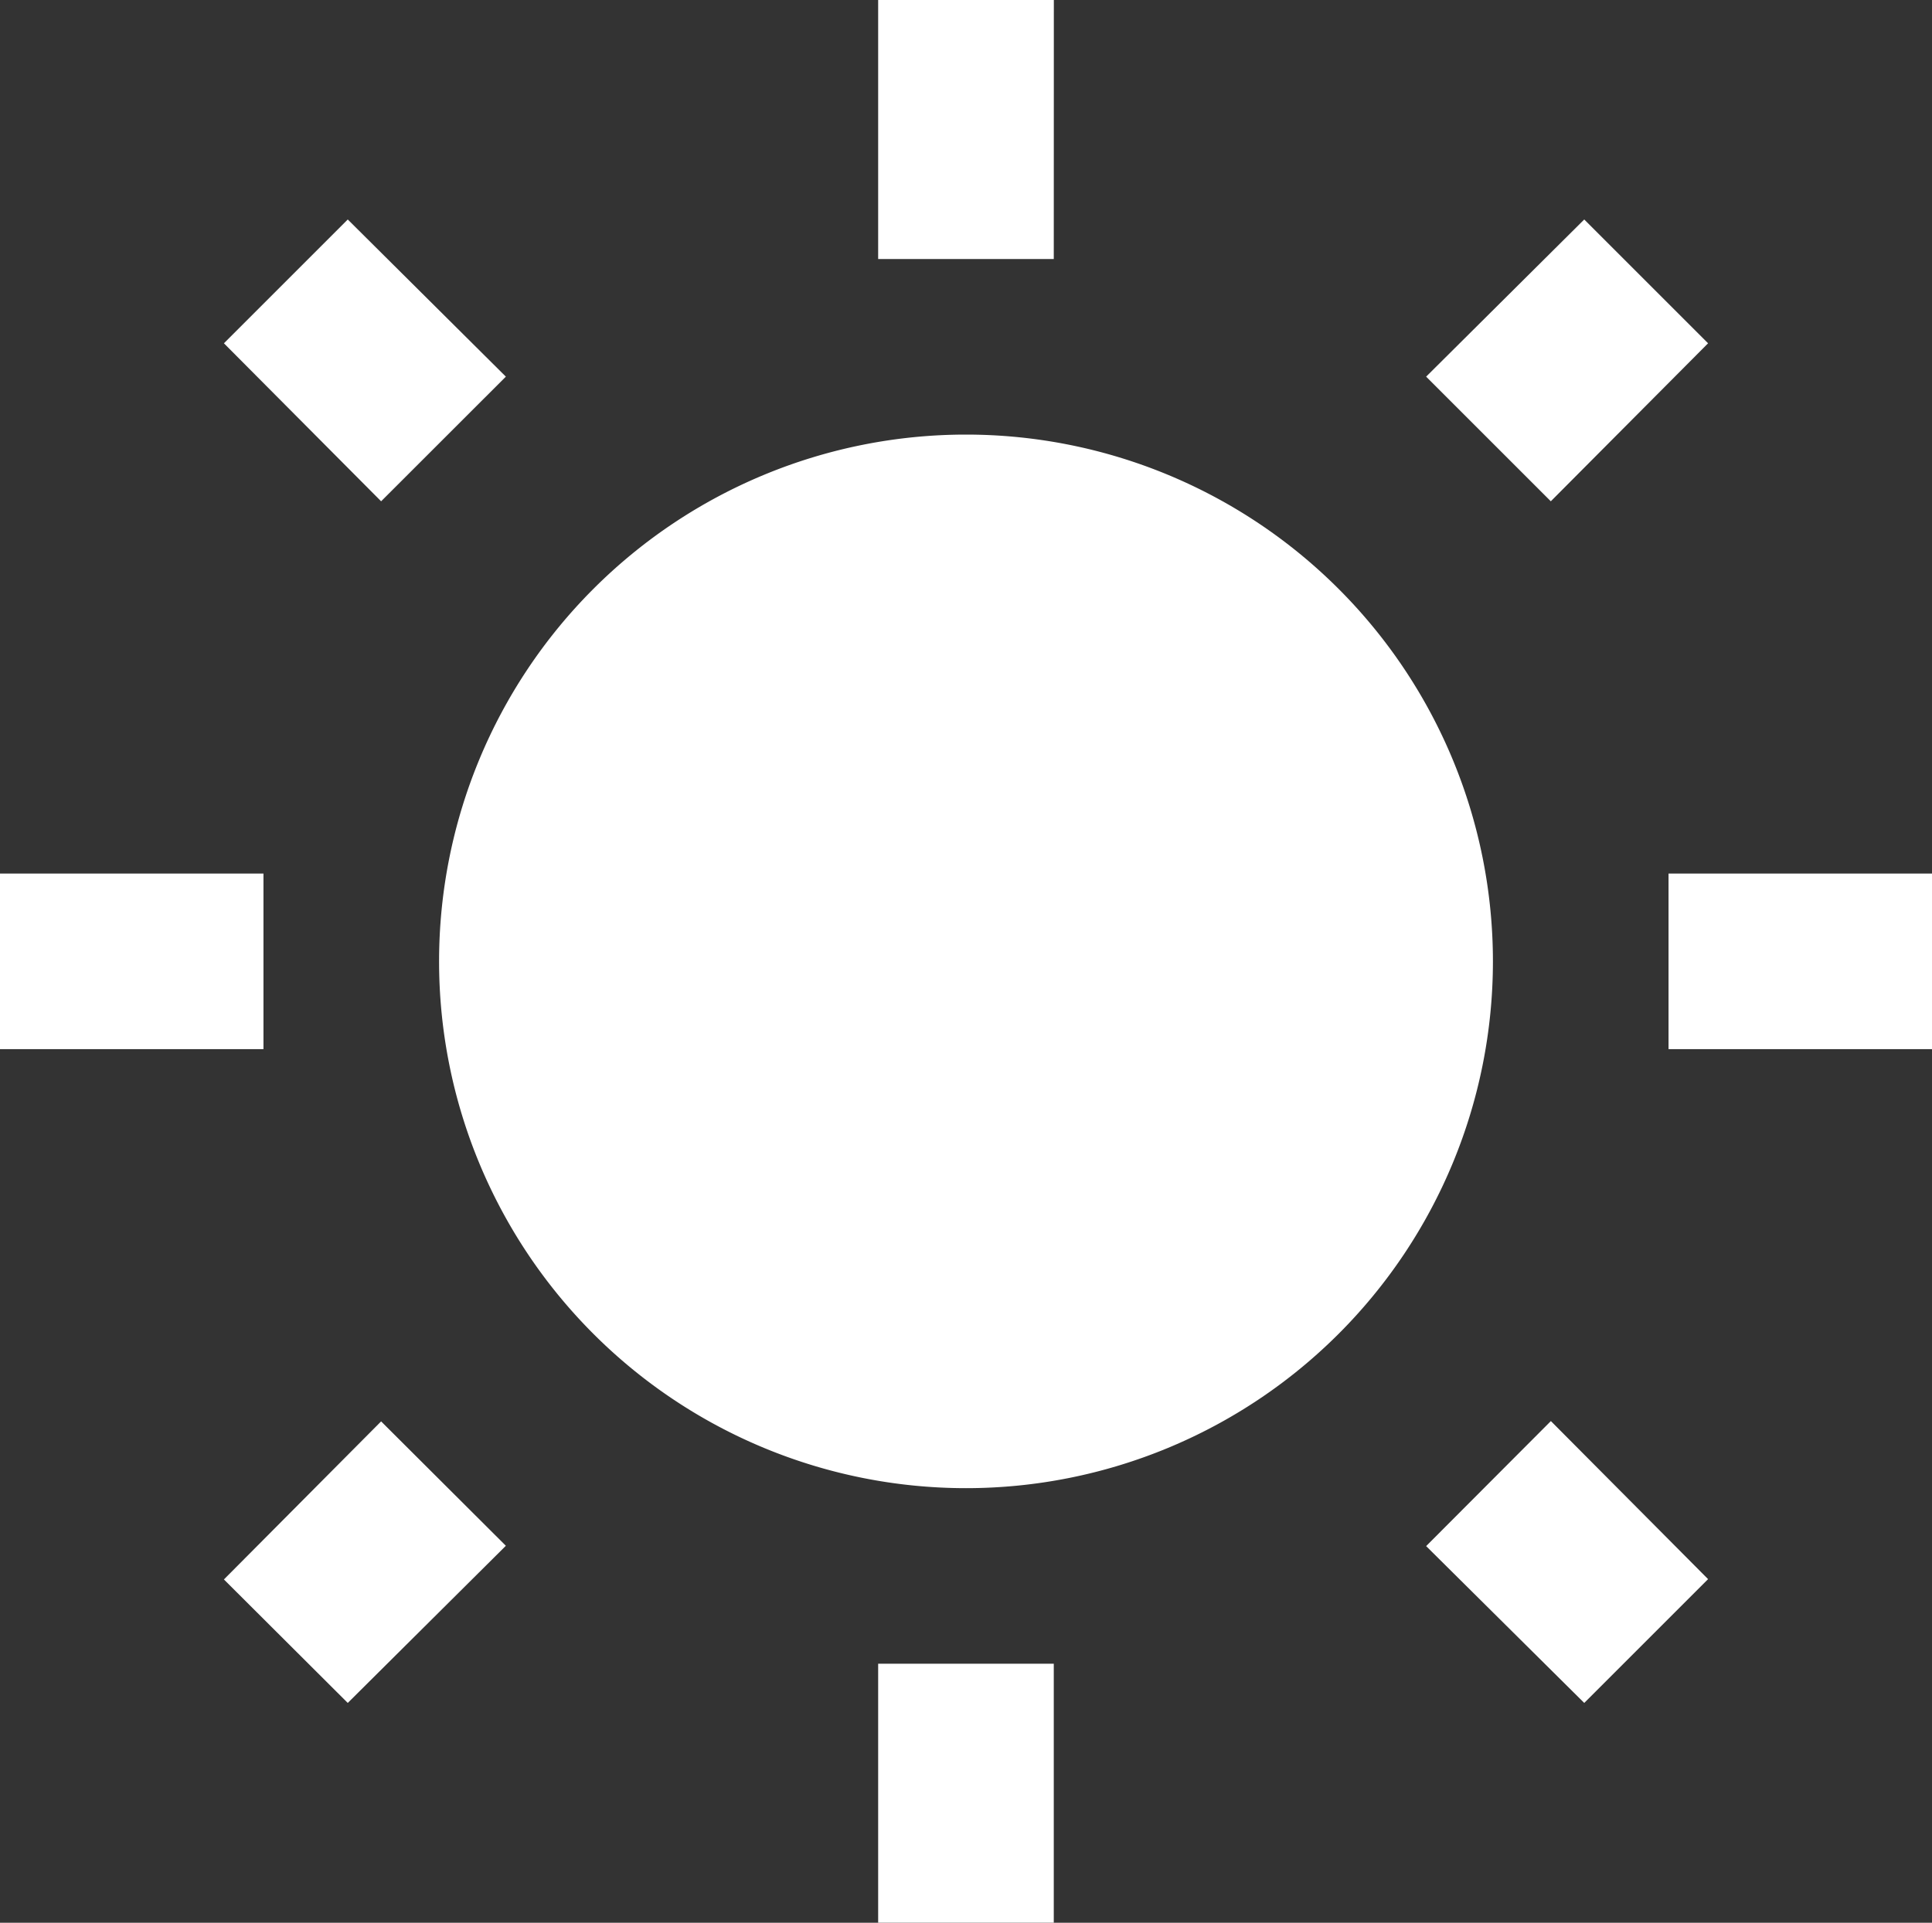 <svg xmlns="http://www.w3.org/2000/svg" width="30" height="29.864" viewBox="0 0 30 29.864">
  <rect x="0" y="0" width="30" height="29.864" fill="#333333" stroke="none"/>
  <path id="white-balance-sunny" d="M4.477,25.082,6.4,27l2.455-2.441L6.918,22.627m7.718,7.786h2.727V26.391H14.636M16,7.3a8.182,8.182,0,1,0,8.182,8.182A8.182,8.182,0,0,0,16,7.3m10.909,9.545H31V14.118H26.909M23.145,24.564,25.6,27l1.923-1.923-2.441-2.455M27.523,5.882,25.6,3.959,23.145,6.4l1.936,1.936M17.364.55H14.636V4.573h2.727M5.091,14.118H1v2.727H5.091M8.855,6.4,6.4,3.959,4.477,5.882,6.918,8.336Z" transform="translate(-1 -0.55)" fill="#fff"/>
</svg>

